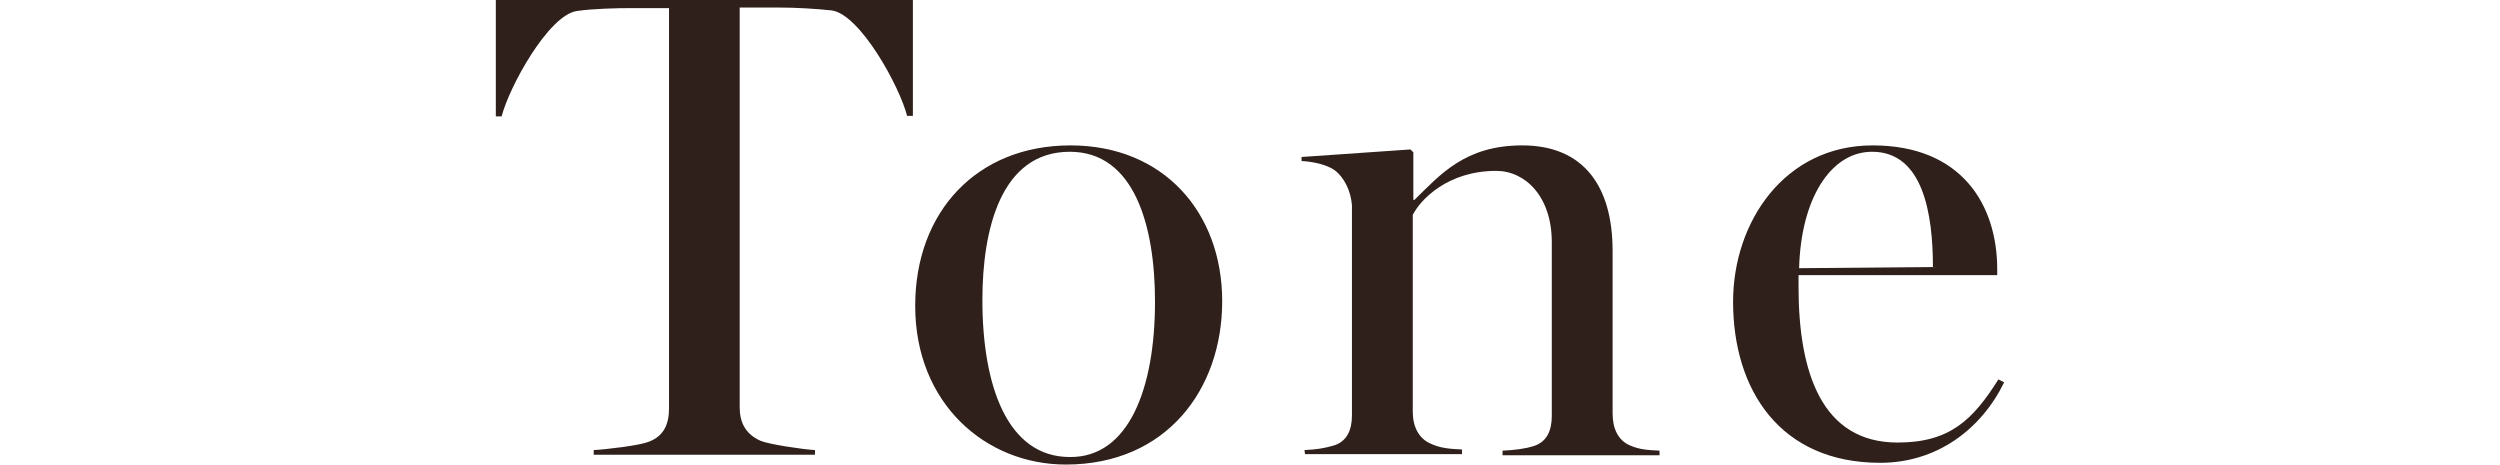 <?xml version="1.0" encoding="utf-8"?>
<!-- Generator: Adobe Illustrator 28.2.0, SVG Export Plug-In . SVG Version: 6.00 Build 0)  -->
<svg version="1.1" id="_レイヤー_2" xmlns="http://www.w3.org/2000/svg" xmlns:xlink="http://www.w3.org/1999/xlink" x="0px"
	 y="0px" viewBox="0 0 431.6 80.2" style="enable-background:new 0 0 431.6 80.2;" xml:space="preserve">
<style type="text/css">
	.st0{fill:#2F201B;}
</style>
<g id="design">
	<path class="st0" d="M102.5,77.7c2.1-0.1,7.9-0.8,9.4-1.4c2.8-1,3.6-3.2,3.6-5.8V1.4h-6.6c-2.5,0-6.6,0.1-9.3,0.5
		c-4.9,0.7-11.7,13.1-13,18.2h-1V0h72v20h-1c-1.3-5.1-8.1-17.5-13-18.2c-2.8-0.3-6.2-0.5-9.3-0.5h-6.6v69c0,2.5,0.9,4.6,3.6,5.8
		c1.4,0.6,7.4,1.5,9.4,1.6v0.8h-38.2V77.7z"/>
	<path class="st0" d="M158,52.8c0-16.3,10.7-27.7,26.8-27.7S211,36.7,211,52s-9.7,28.2-27,28.2C170.2,80.2,158,69.7,158,52.8z
		 M199.4,52.1c0-13.2-3.6-25.9-14.7-25.9c-12,0-15.1,13.6-15.1,25.6c0,14.8,4.3,27.1,15.1,27.1C194.9,79,199.4,67,199.4,52.1z"/>
	<path class="st0" d="M225.2,77.7c2.1-0.1,3.4-0.3,5.1-0.8c2.2-0.7,3.1-2.6,3.1-5.2V35.4c-0.2-2.4-1.3-4.8-3.1-6.1
		c-1.4-0.9-3.6-1.4-5.6-1.5v-0.7l18.8-1.3l0.5,0.5v8.2h0.2c4.4-4.3,8.7-9.4,18.6-9.4c10.7,0,15.6,7.2,15.6,18.2v28.1
		c0,2.5,0.9,4.6,3,5.5c1.6,0.7,3,0.8,5.1,0.9v0.8h-27.1v-0.8c2.1-0.1,3.8-0.3,5.4-0.8c2.2-0.7,3.1-2.6,3.1-5.2V41.8
		c0-7.9-4.6-12.3-9.6-12.3c-8.4,0-13.1,5-14.4,7.6v34c0,2.5,1,4.6,3.1,5.5c1.7,0.8,3.4,0.9,5.4,1v0.8h-27.1L225.2,77.7L225.2,77.7z"
		/>
	<path class="st0" d="M299.2,52.1c0-13.8,8.9-27,24.1-27c15.3,0,21.5,10.2,21.5,21.4v1h-34.3v2c0,14.8,4,26.9,17.1,26.9
		c9,0,13-3.9,17.4-10.9L346,66c-4,8.2-11.7,13.9-21.4,13.9C307.3,79.9,299.2,67.3,299.2,52.1L299.2,52.1z M333.7,46.1
		c0-9.2-1.7-19.9-10.5-19.9c-7.2,0-12.3,8.2-12.6,20.1L333.7,46.1z"/>
</g>
</svg>
